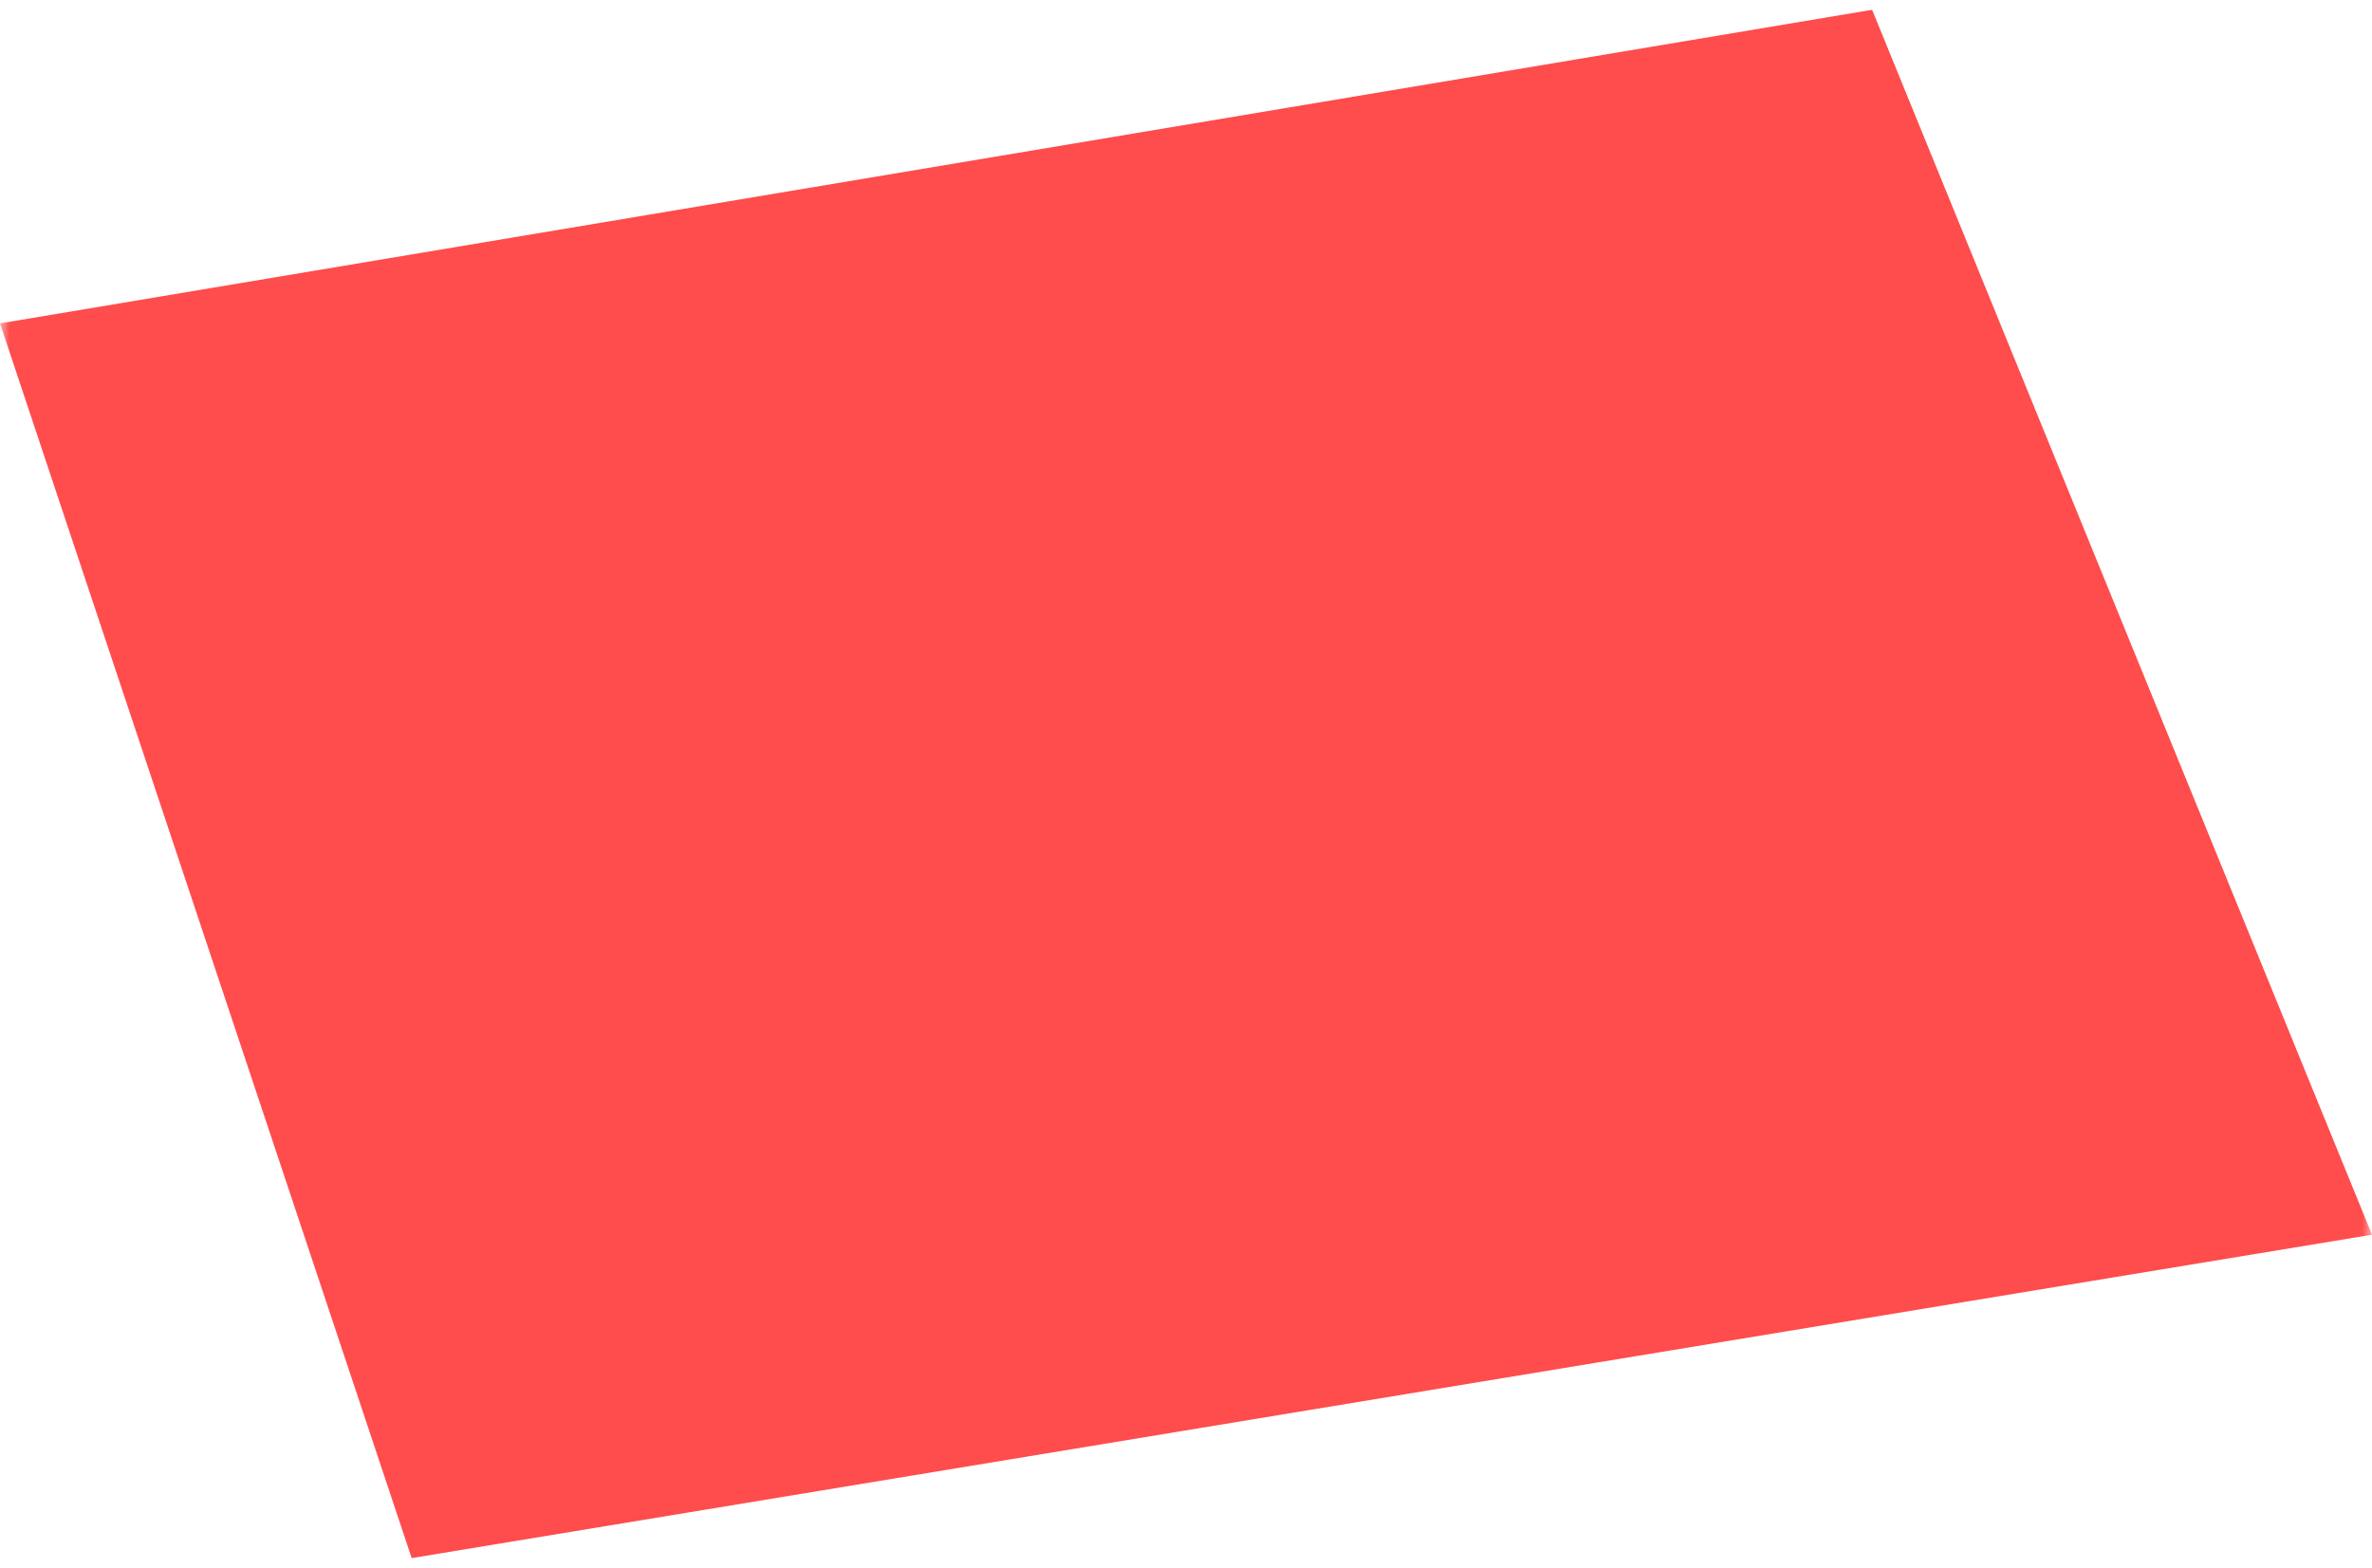 <?xml version="1.0" encoding="UTF-8"?> <svg xmlns="http://www.w3.org/2000/svg" width="121" height="80" viewBox="0 0 121 80" fill="none"><g clip-path="url(#clip0_1840_14)"><mask id="mask0_1840_14" style="mask-type:luminance" maskUnits="userSpaceOnUse" x="0" y="0" width="121" height="80"><path d="M121 0H0V80H121V0Z" fill="white"></path></mask><g mask="url(#mask0_1840_14)"><path d="M0 16.5L95.5 0.5L121 63L21 79.5L0 16.5Z" fill="#FF0000" fill-opacity="0.7"></path></g></g><defs><clipPath id="clip0_1840_14"><rect width="121" height="80" fill="white"></rect></clipPath></defs></svg> 